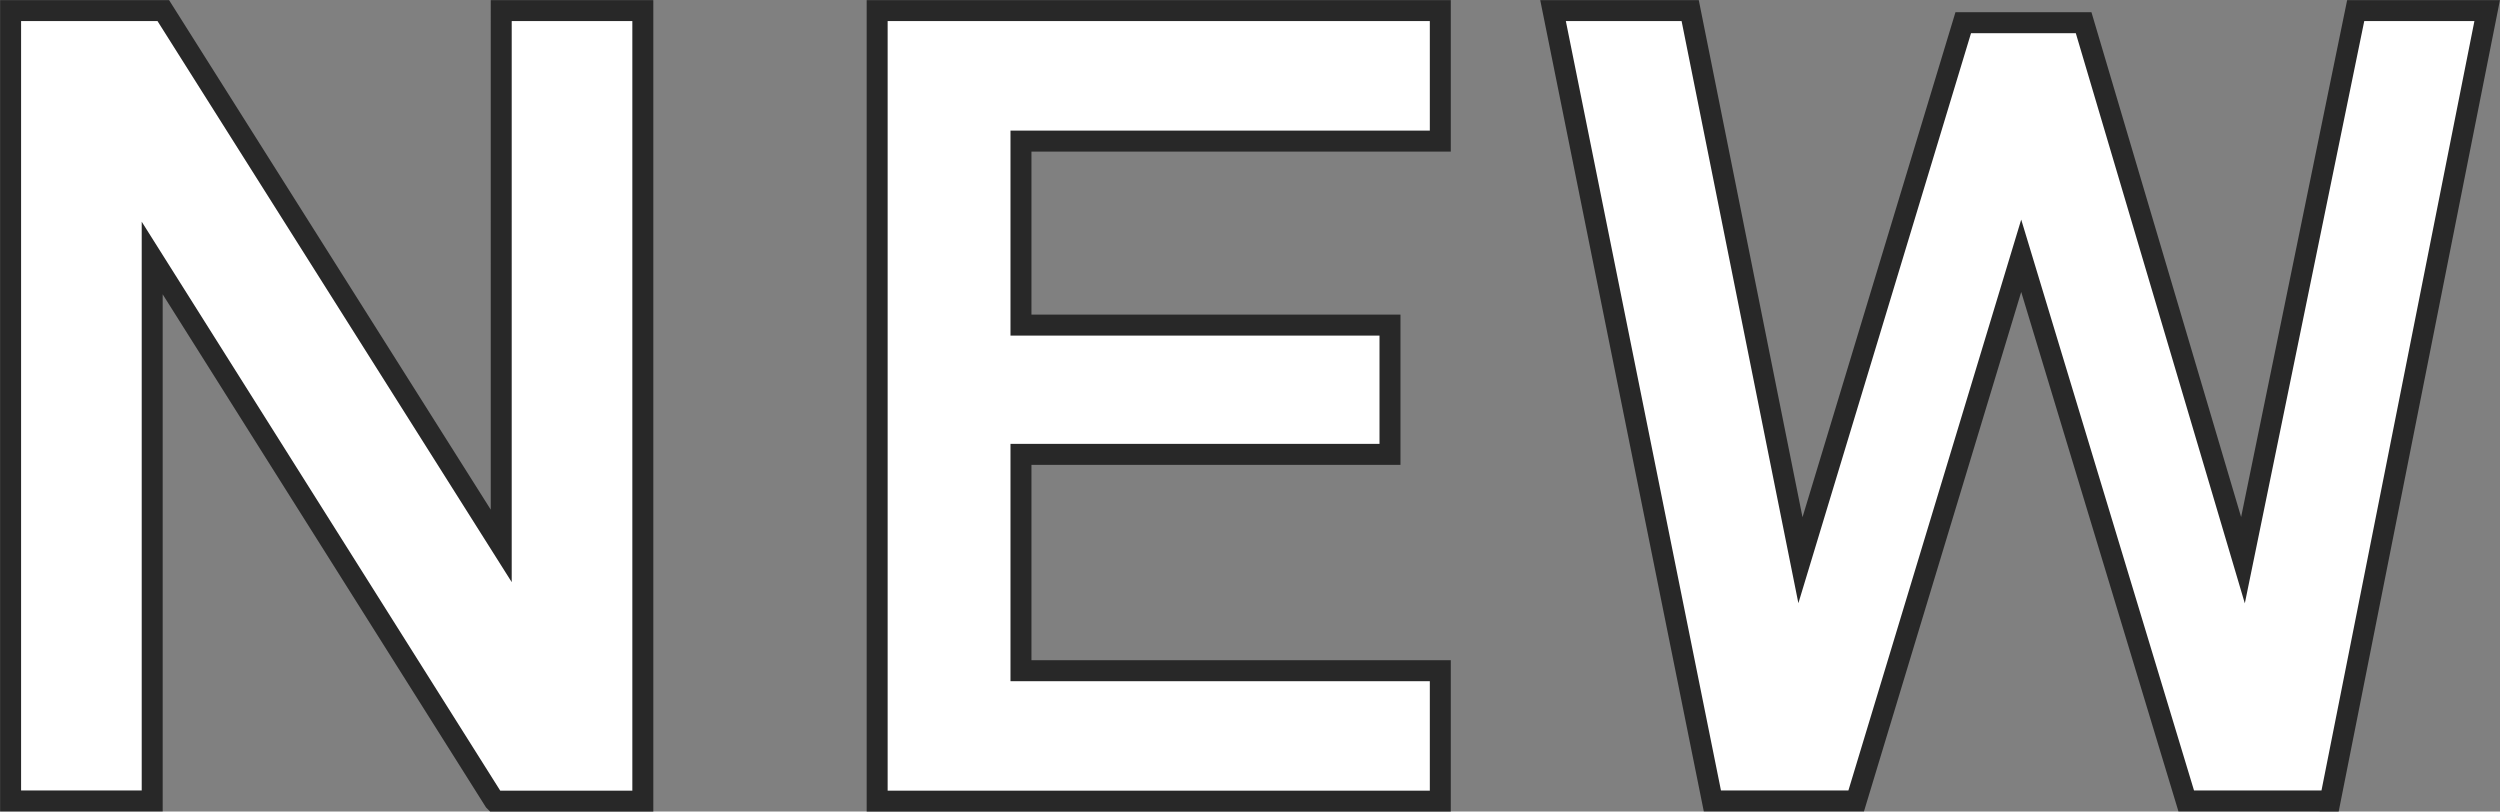 <?xml version="1.0" encoding="UTF-8"?>
<svg id="_レイヤー_2" data-name="レイヤー 2" xmlns="http://www.w3.org/2000/svg" viewBox="0 0 101.35 32.9">
  <rect x="0" y="0" width="101.35" height="32.9" fill="#808080" stroke="none"/>
  <defs>
    <style>
      .cls-1 {
        fill: #fff;
        stroke: #282828;
        stroke-miterlimit: 10;
        stroke-width: .85px;
      }
    </style>
  </defs>
  <g id="text">
    <g>
      <path class="cls-1" d="M20.04,32.47L6.17,10.46v22.01H.43V.43h6.19l13.7,21.7V.43h5.74v32.05h-6.01Z"/>
      <path class="cls-1" d="M35.56,32.47V.43h22.83v5.29h-17v7.46h14.96v5.24h-14.96v8.77h17v5.29h-22.83Z"/>
      <path class="cls-1" d="M94.46,32.47h-5.83l-6.69-22.1-6.69,22.1h-5.83L62.96.43h5.56l4.47,22.28L79.59.92h4.88l6.46,21.79L95.5.43h5.33l-6.37,32.05Z"/>
    </g>
  </g>
</svg>
